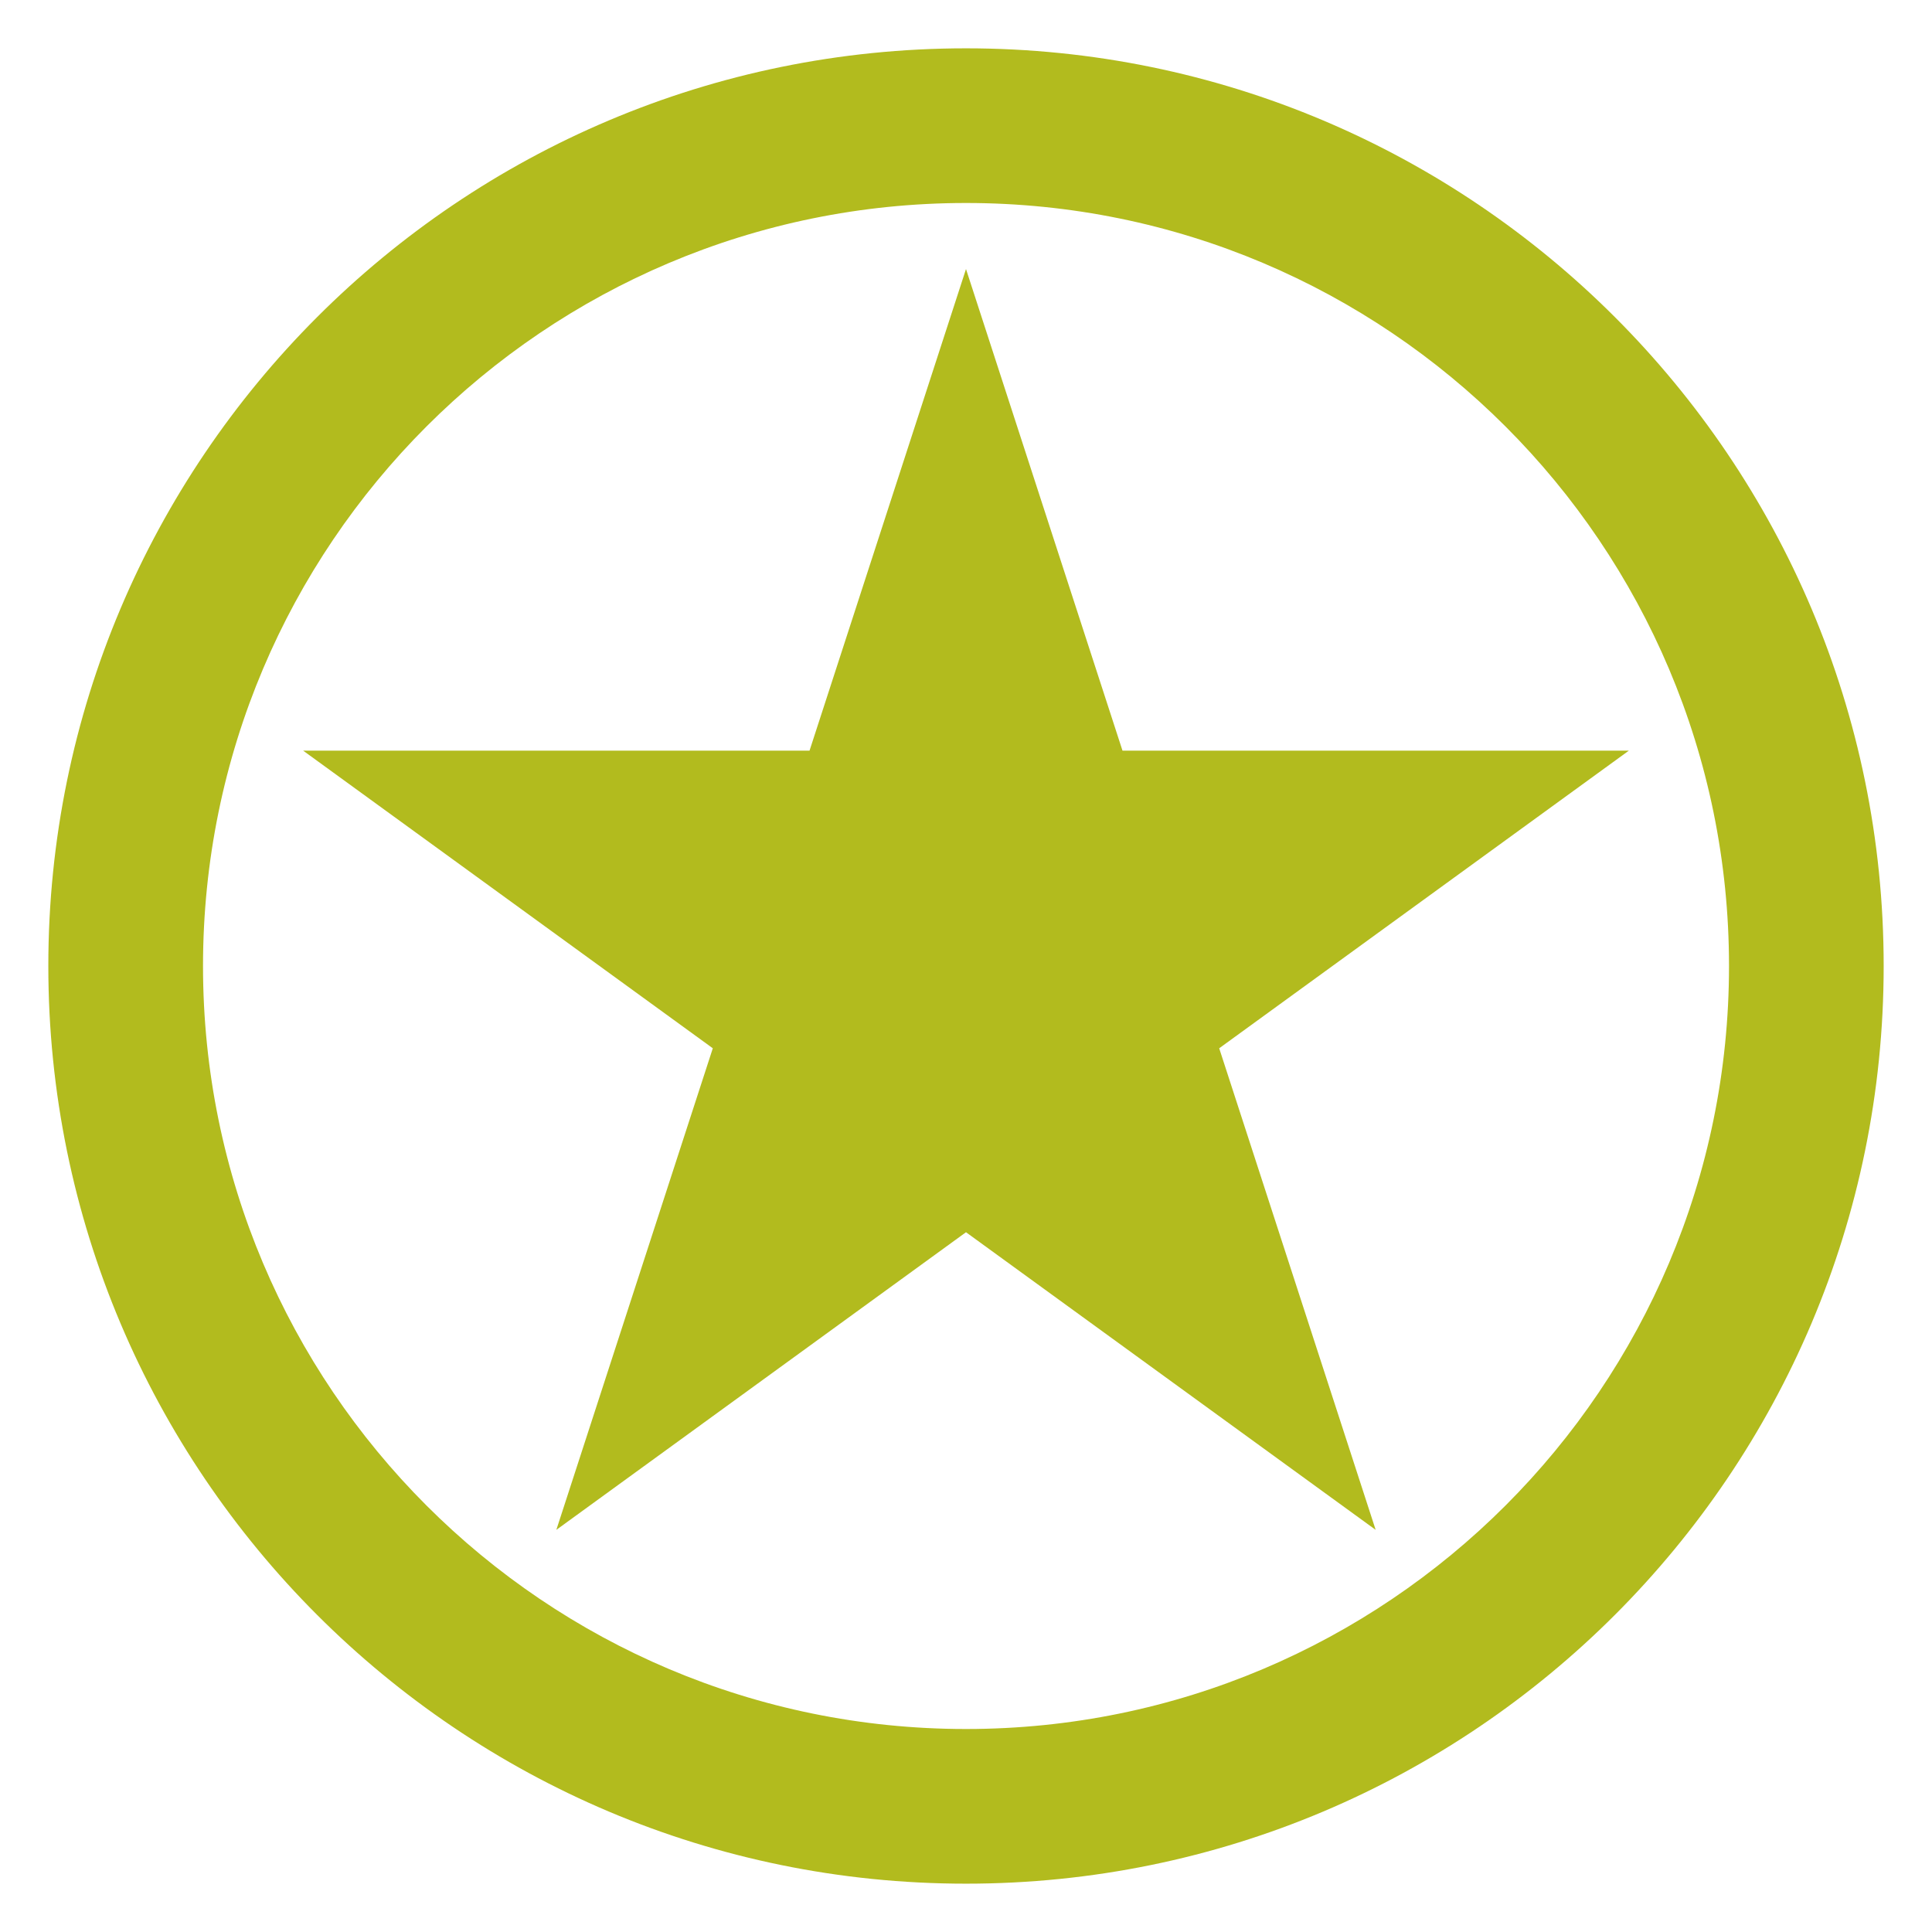 <svg xmlns="http://www.w3.org/2000/svg" width="75" height="75" viewBox="0 0 75 75" fill="none"><g id="EnviroManage Systems-Logo Edits-Star 6"><g id="Group"><g id="Group_2"><path id="Vector" d="M37.5 1.876C17.826 1.876 1.876 17.825 1.876 37.5C1.876 57.175 17.826 73.124 37.5 73.124C57.175 73.124 73.124 57.175 73.124 37.5C73.124 17.825 57.175 1.876 37.5 1.876ZM37.5 67.12C21.142 67.12 7.881 53.858 7.881 37.5C7.881 21.142 21.142 7.88 37.5 7.88C53.858 7.88 67.12 21.142 67.12 37.5C67.12 53.858 53.858 67.12 37.5 67.12Z" fill="#B2BB1E"></path></g><g id="Group_3"><path id="Vector_2" d="M37.5 10.444L43.575 29.14H63.232L47.329 40.694L53.403 59.389L37.5 47.835L21.597 59.389L27.671 40.694L11.768 29.14H31.426L37.5 10.444Z" fill="#B2BB1E"></path></g></g></g></svg>